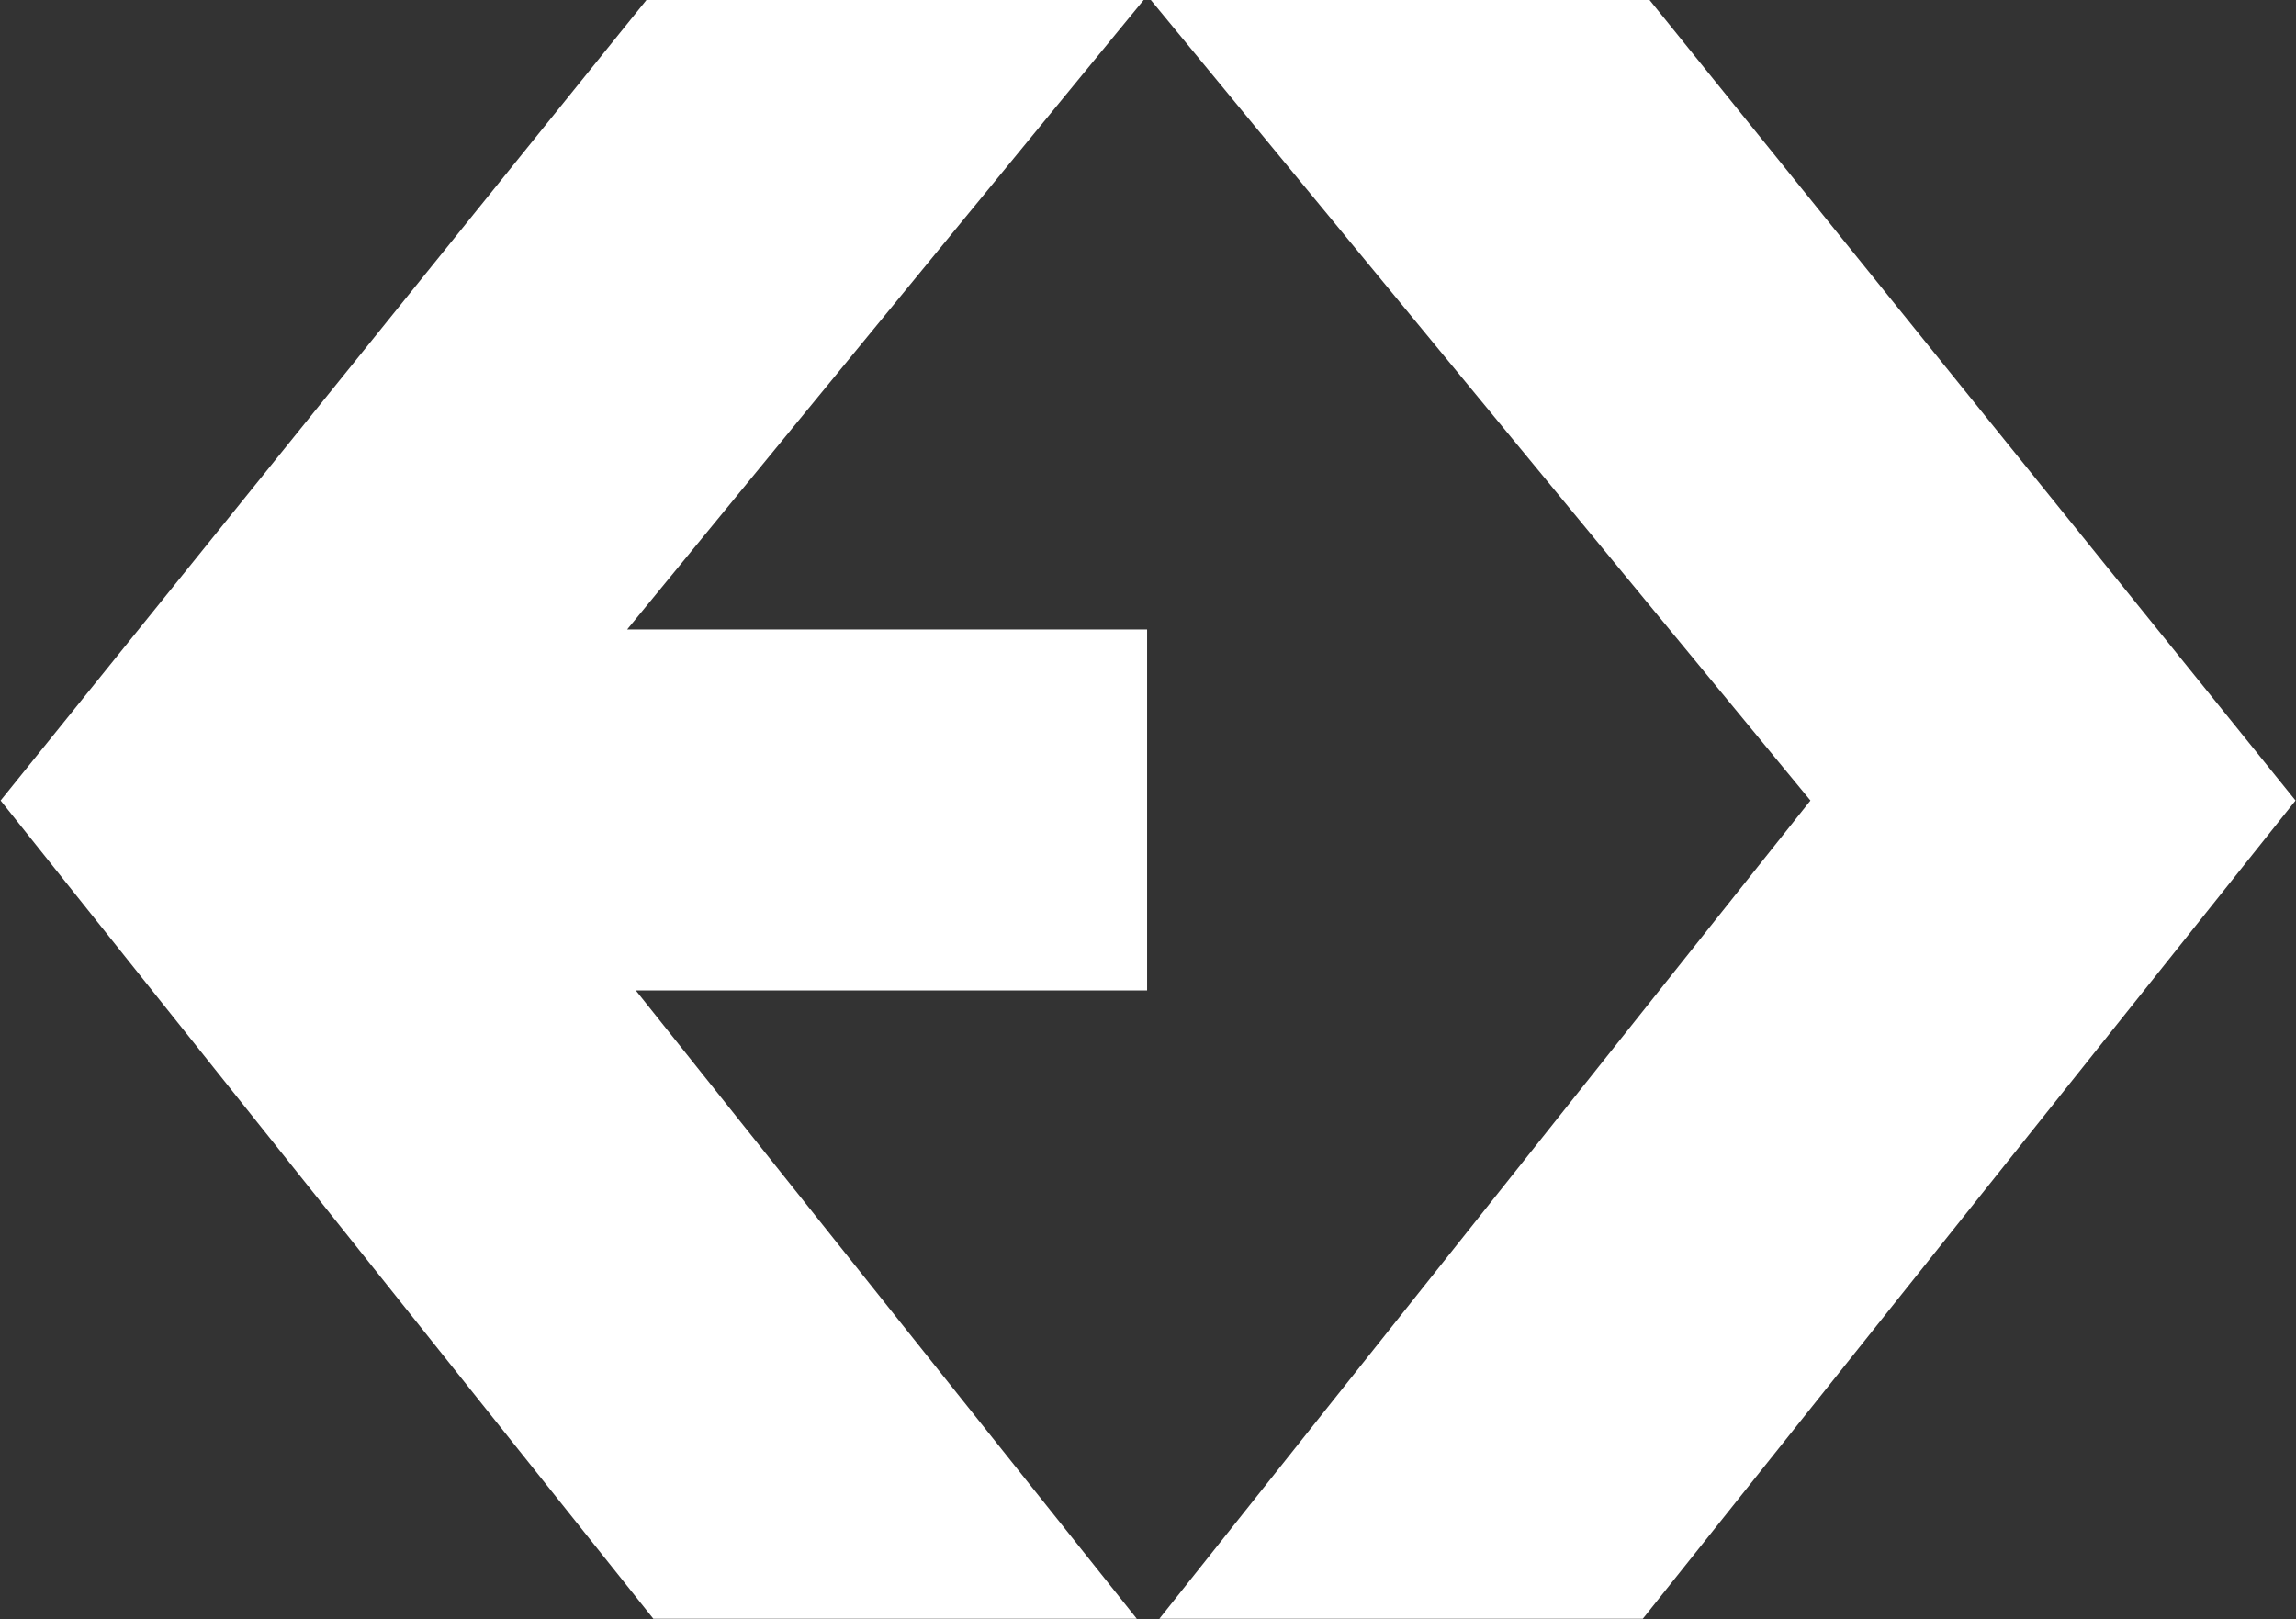 <svg version="1.2" xmlns="http://www.w3.org/2000/svg" viewBox="0 0 1534 1082" width="1534" height="1082">
	<rect x="0" y="0" width="1534" height="1082" fill="#333333" stroke="none"/>
	<title>ENLC_BIG copy-svg</title>
	<style>
		.s0 { fill: #ffffff } 
	</style>
	<path id="Layer" class="s0" d="m768.9 0l440.7 534.9-435 546.7h323l436.1-546.7-431.6-534.9zm-337 0l-431.5 534.9 436.1 546.7h323l-334.7-419.8h341.6v-241.2h-347.4l345.1-420.6z"/>
</svg>